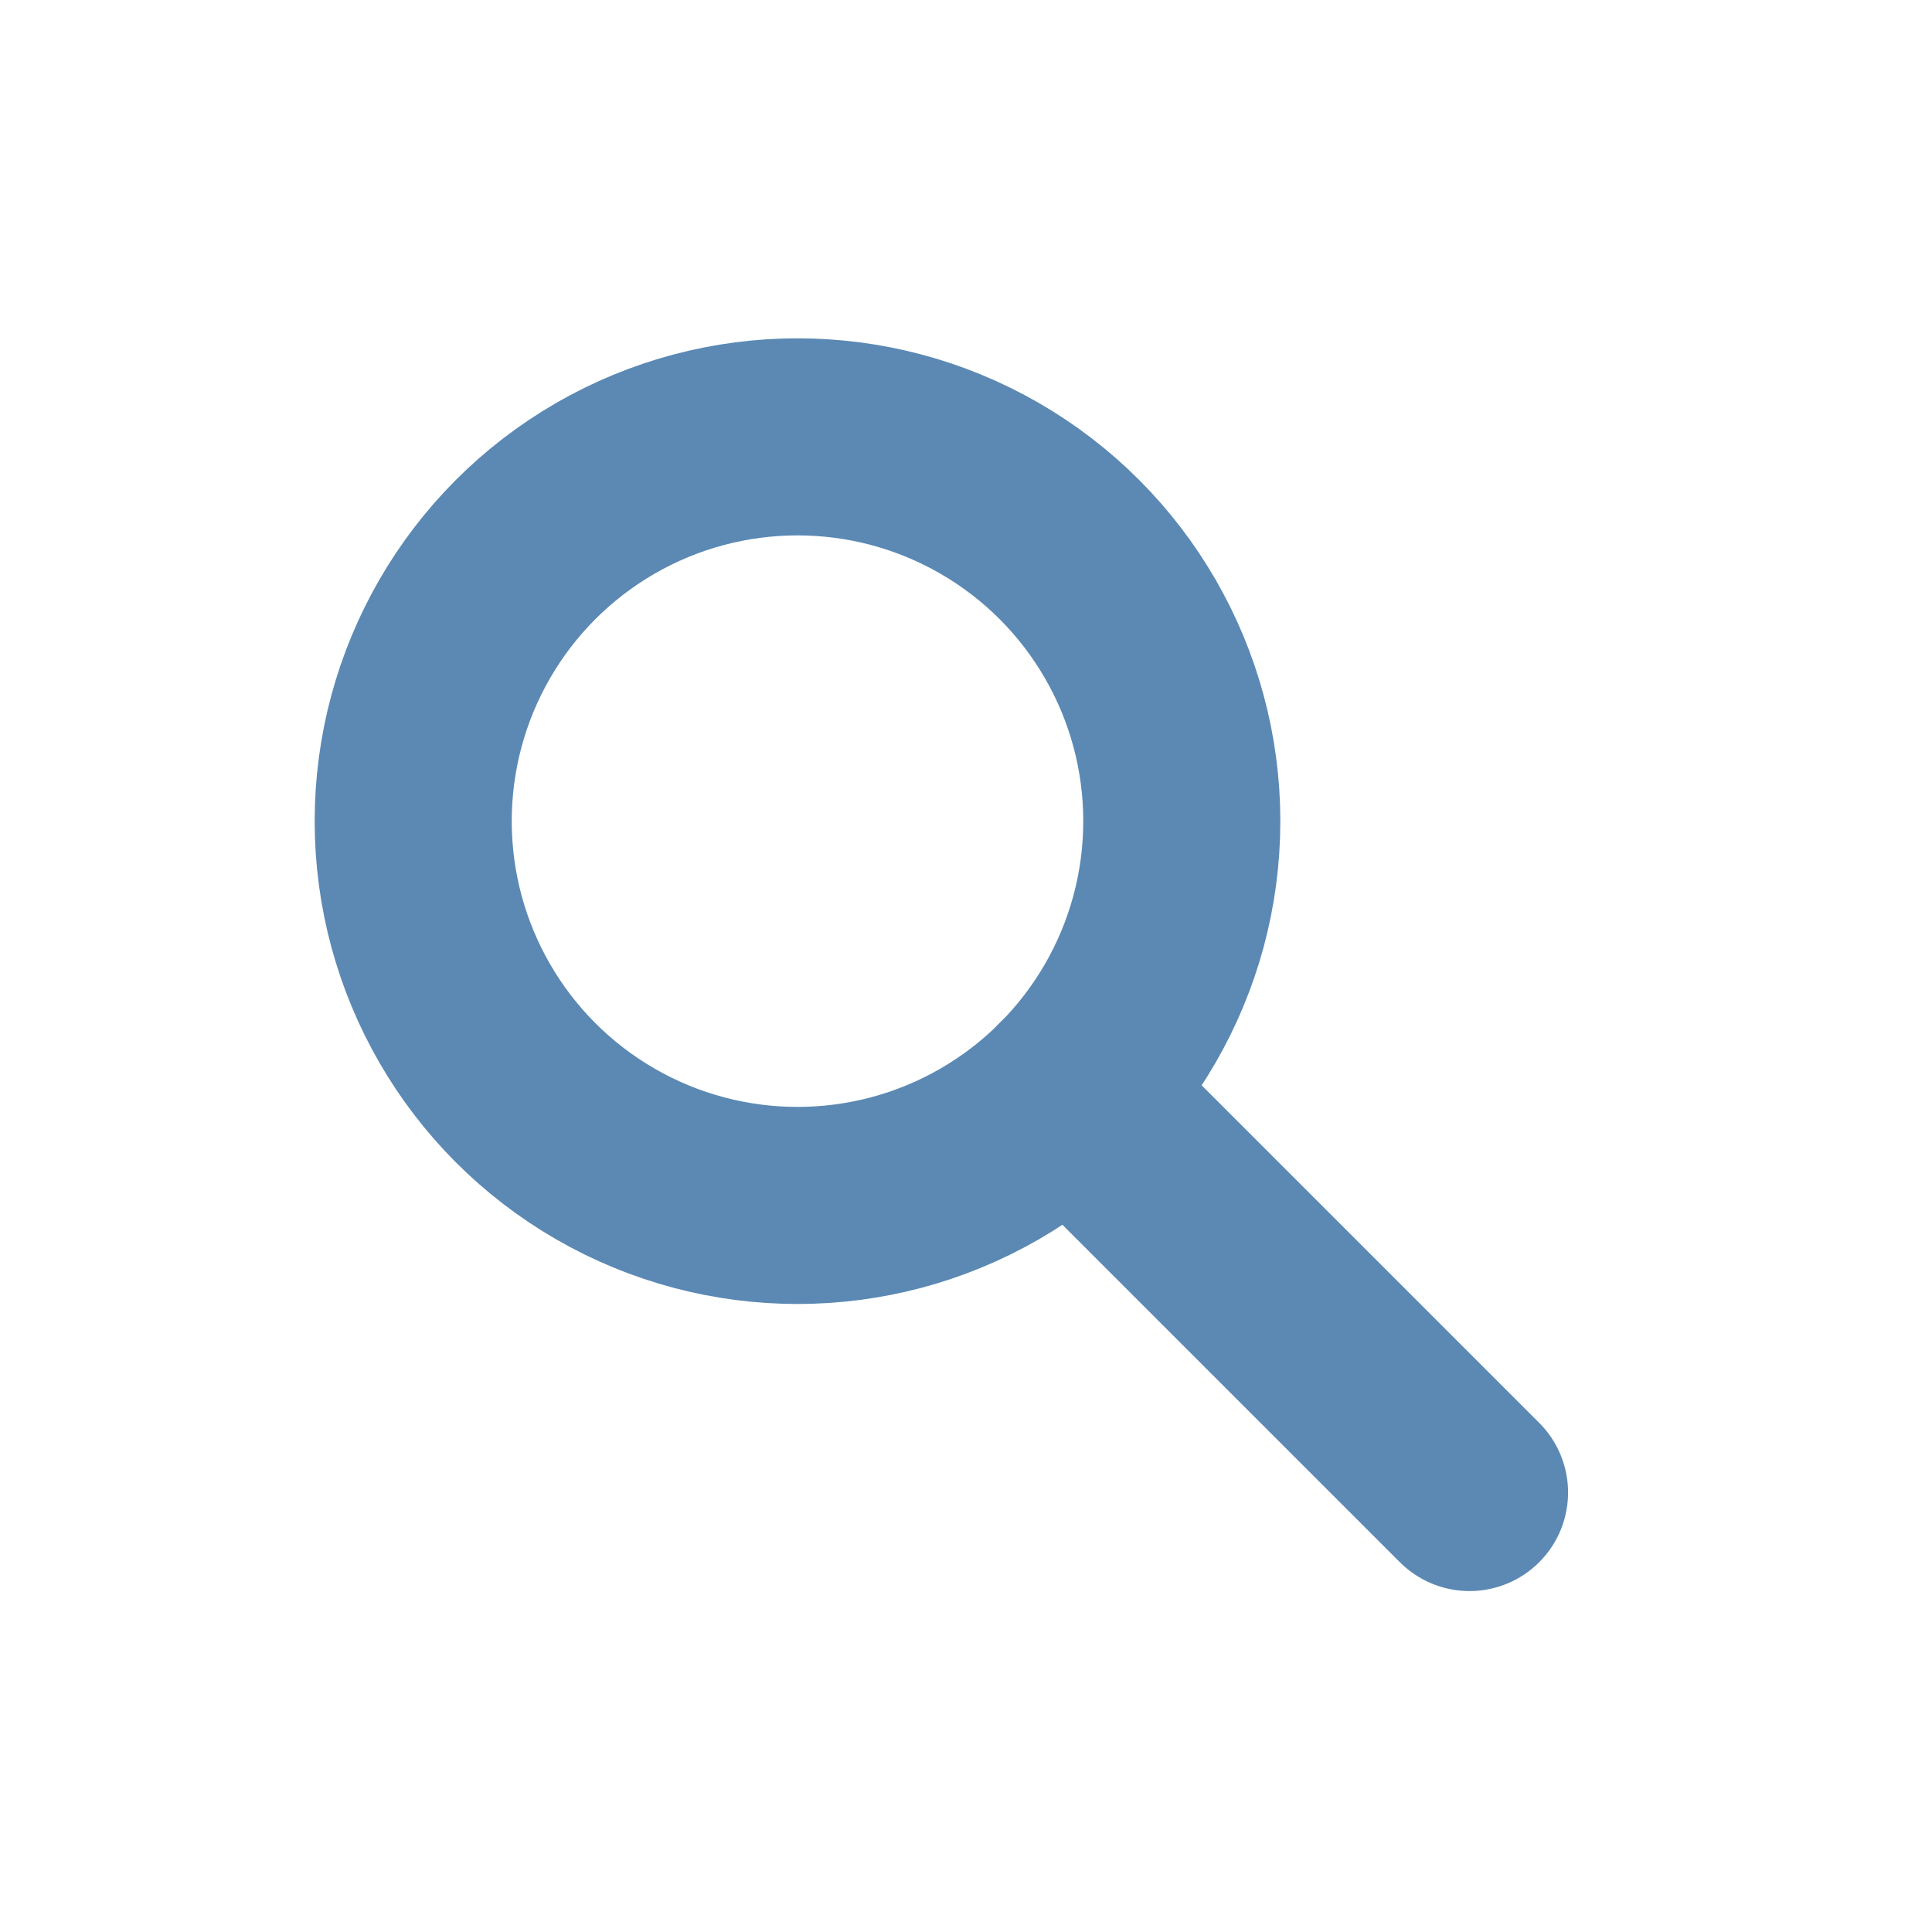 <?xml version="1.0" encoding="utf-8"?>
<!-- Generator: Adobe Illustrator 24.3.0, SVG Export Plug-In . SVG Version: 6.00 Build 0)  -->
<svg version="1.1" id="Ebene_1" xmlns="http://www.w3.org/2000/svg" xmlns:xlink="http://www.w3.org/1999/xlink" x="0px" y="0px"
	 viewBox="0 0 29.41 29.41" style="enable-background:new 0 0 29.41 29.41;" xml:space="preserve">
<style type="text/css">
	.st0{fill:#4177A6;}
	.st1{fill:#5B89B4;}
	.st2{fill:none;stroke:#4177A6;stroke-width:5;stroke-linecap:round;stroke-linejoin:round;stroke-miterlimit:10;}
	.st3{fill:none;stroke:#4177A6;stroke-width:3;stroke-linecap:round;stroke-linejoin:round;stroke-miterlimit:10;}
	.st4{fill:#3B3A39;}
	.st5{fill:#333333;}
	.st6{fill:#93278F;}
	.st7{opacity:0.58;fill:#5B89B4;}
	.st8{fill:none;stroke:#0069B4;stroke-width:8;stroke-linecap:round;stroke-miterlimit:10;}
	.st9{fill:none;stroke:#5B89B4;stroke-width:3;stroke-linecap:round;stroke-linejoin:round;stroke-miterlimit:10;}
	.st10{fill:#FFFFFF;}
	.st11{fill:none;stroke:#282828;stroke-width:3;stroke-linecap:round;stroke-miterlimit:10;}
	.st12{fill:none;stroke:#FFFFFF;stroke-width:3;stroke-linecap:round;stroke-linejoin:round;}
	.st13{fill:none;stroke:#FFFFFF;stroke-width:2.875;stroke-linecap:round;stroke-linejoin:round;}
	.st14{fill:none;stroke:#FFFFFF;stroke-width:3.334;stroke-linecap:round;stroke-linejoin:round;}
	.st15{fill:none;stroke:#5B89B4;stroke-width:2;stroke-linecap:round;stroke-linejoin:round;}
	.st16{fill:none;stroke:#5B89B4;stroke-width:3;}
	.st17{fill:none;stroke:#5B89B4;stroke-width:3;stroke-linecap:round;}
	.st18{opacity:0.85;fill:#FFFFFF;enable-background:new    ;}
</style>
<circle class="st16" cx="12.14" cy="12.5" r="5.85"/>
<line class="st17" x1="22.37" y1="22.72" x2="16.28" y2="16.63"/>
</svg>
